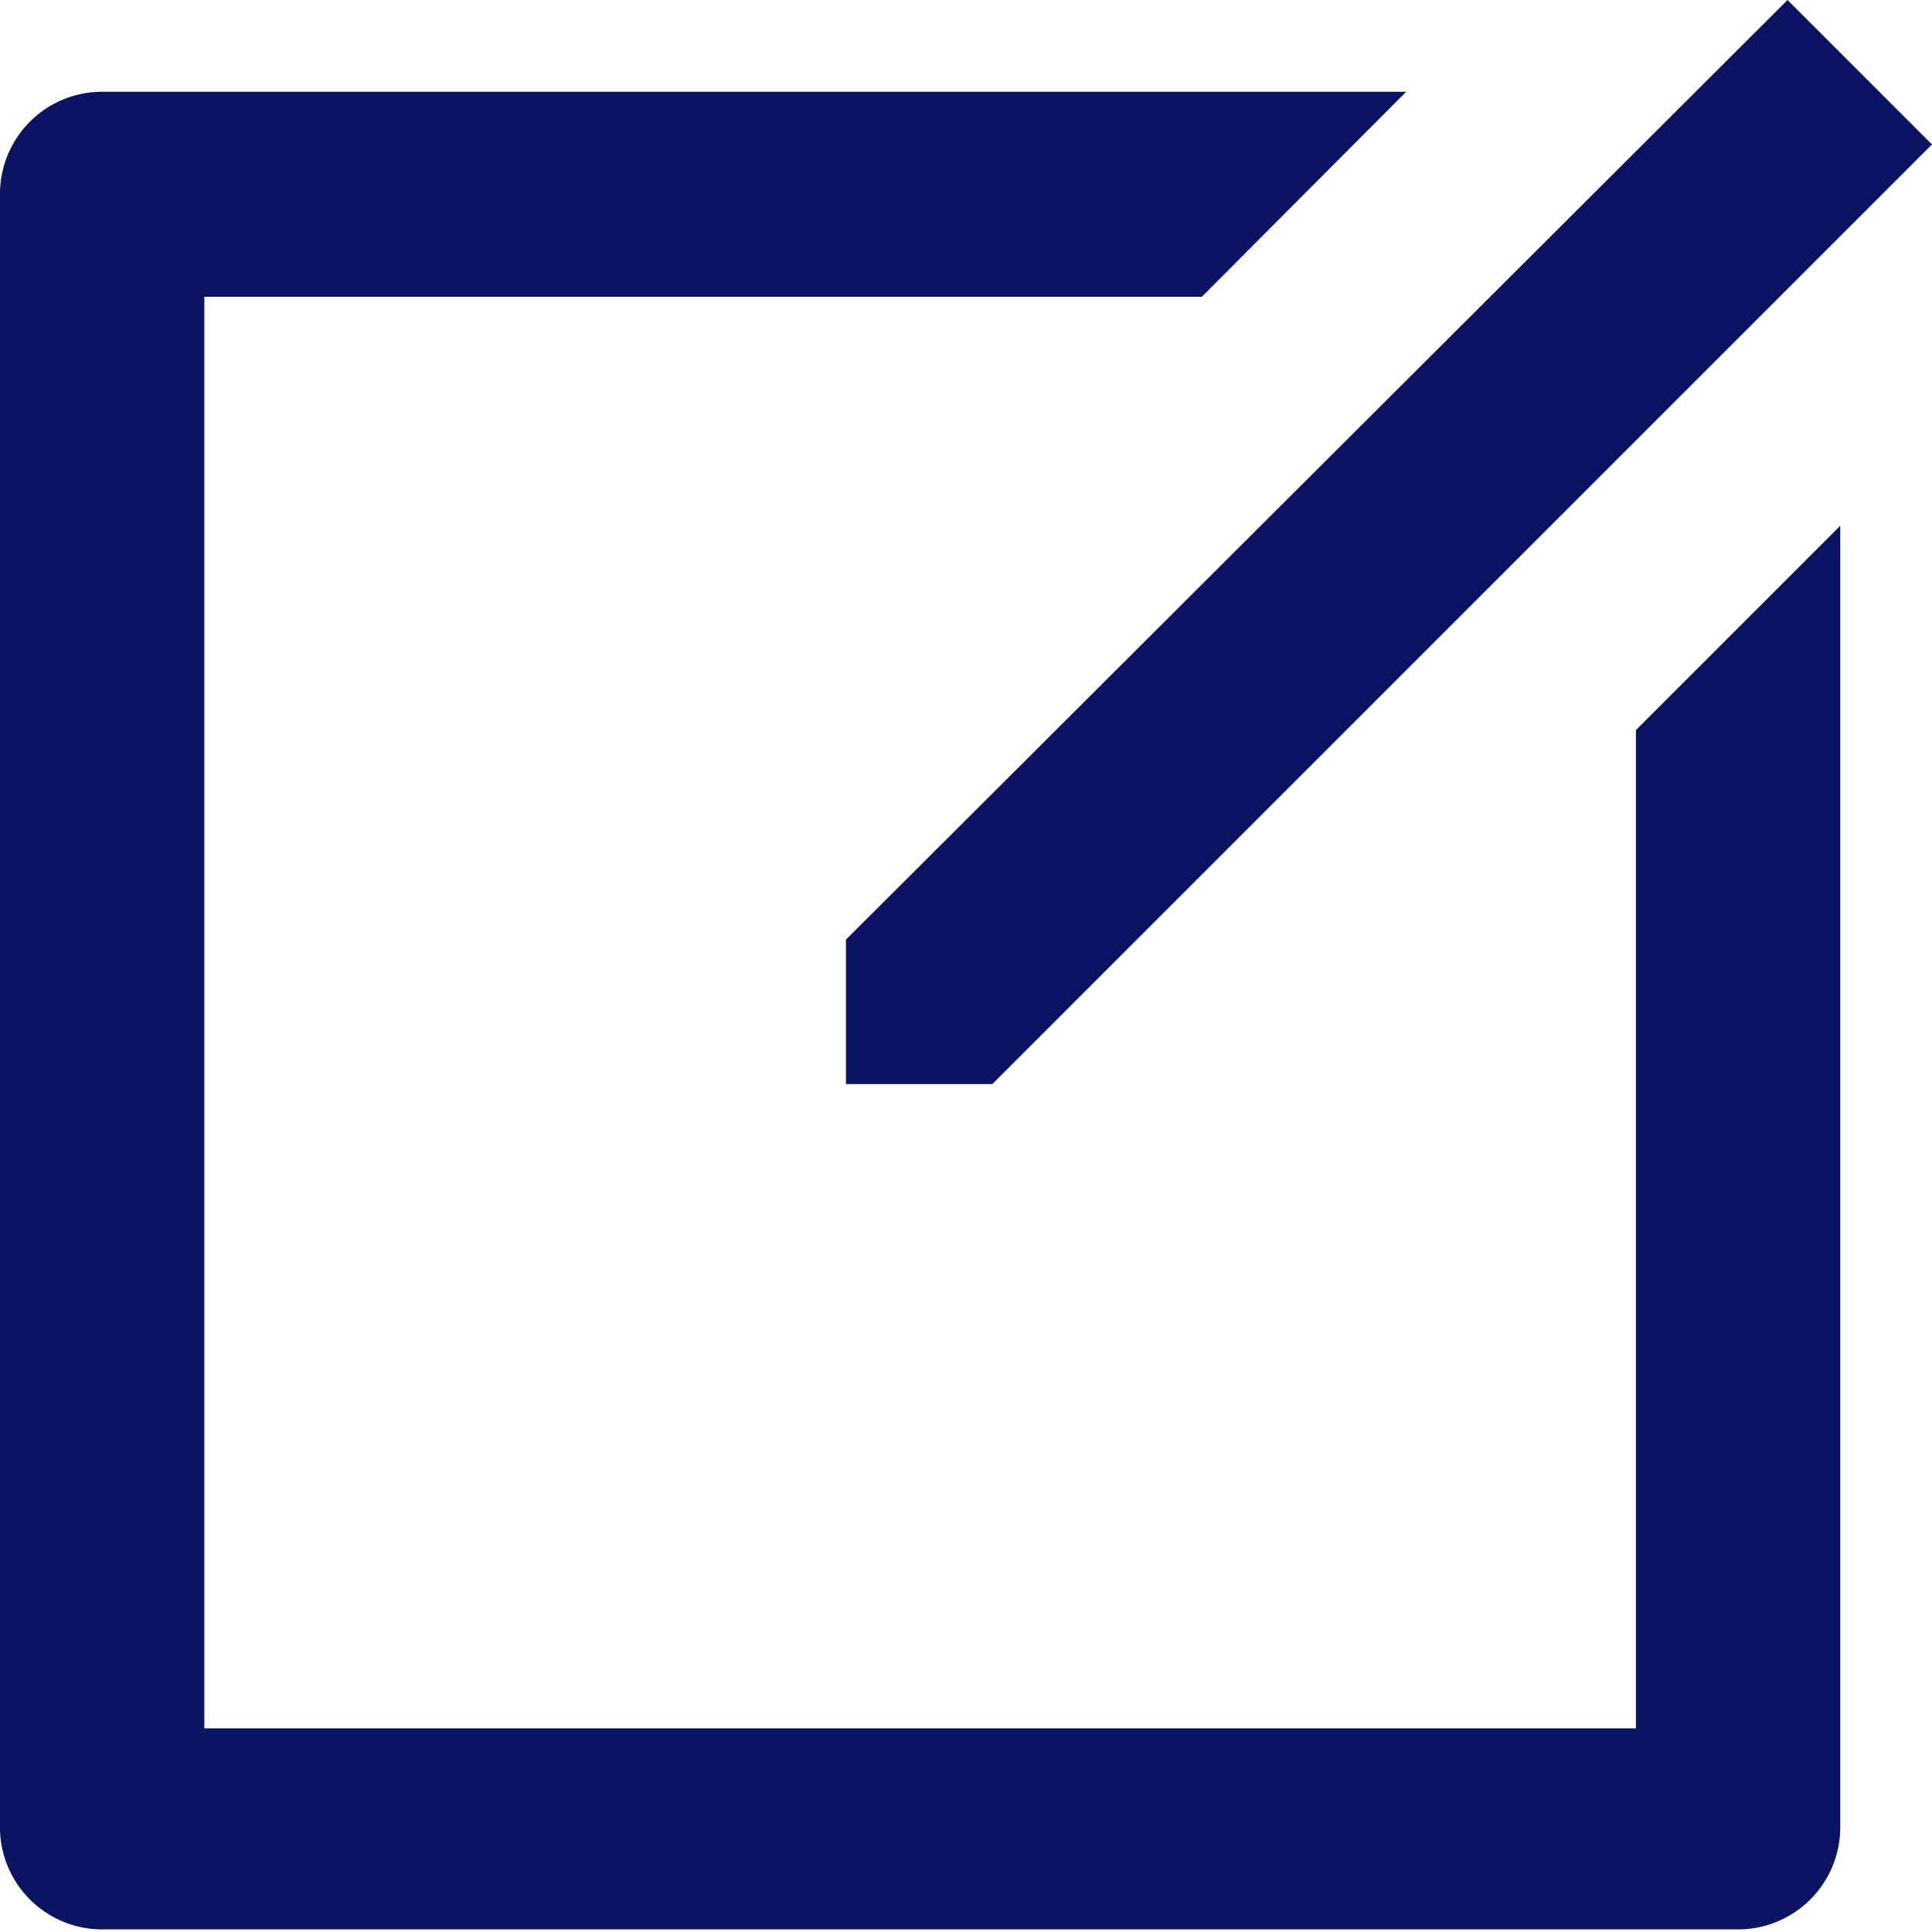 <svg xmlns="http://www.w3.org/2000/svg" viewBox="0 0 29.69 29.69" preserveAspectRatio="xMinYMid"><defs><style>.cls-1{fill:#0b1463;}</style></defs><g id="レイヤー_2" data-name="レイヤー 2"><g id="design"><path class="cls-1" d="M21.61,1.41,18.47,4.56H3.14v22h22V11.22l3.14-3.14v20a1.57,1.57,0,0,1-1.57,1.57H1.57A1.57,1.57,0,0,1,0,28.12V3A1.57,1.57,0,0,1,1.57,1.41ZM27.47,0l2.22,2.22L15.25,16.66H13V14.44Z"/></g></g></svg>